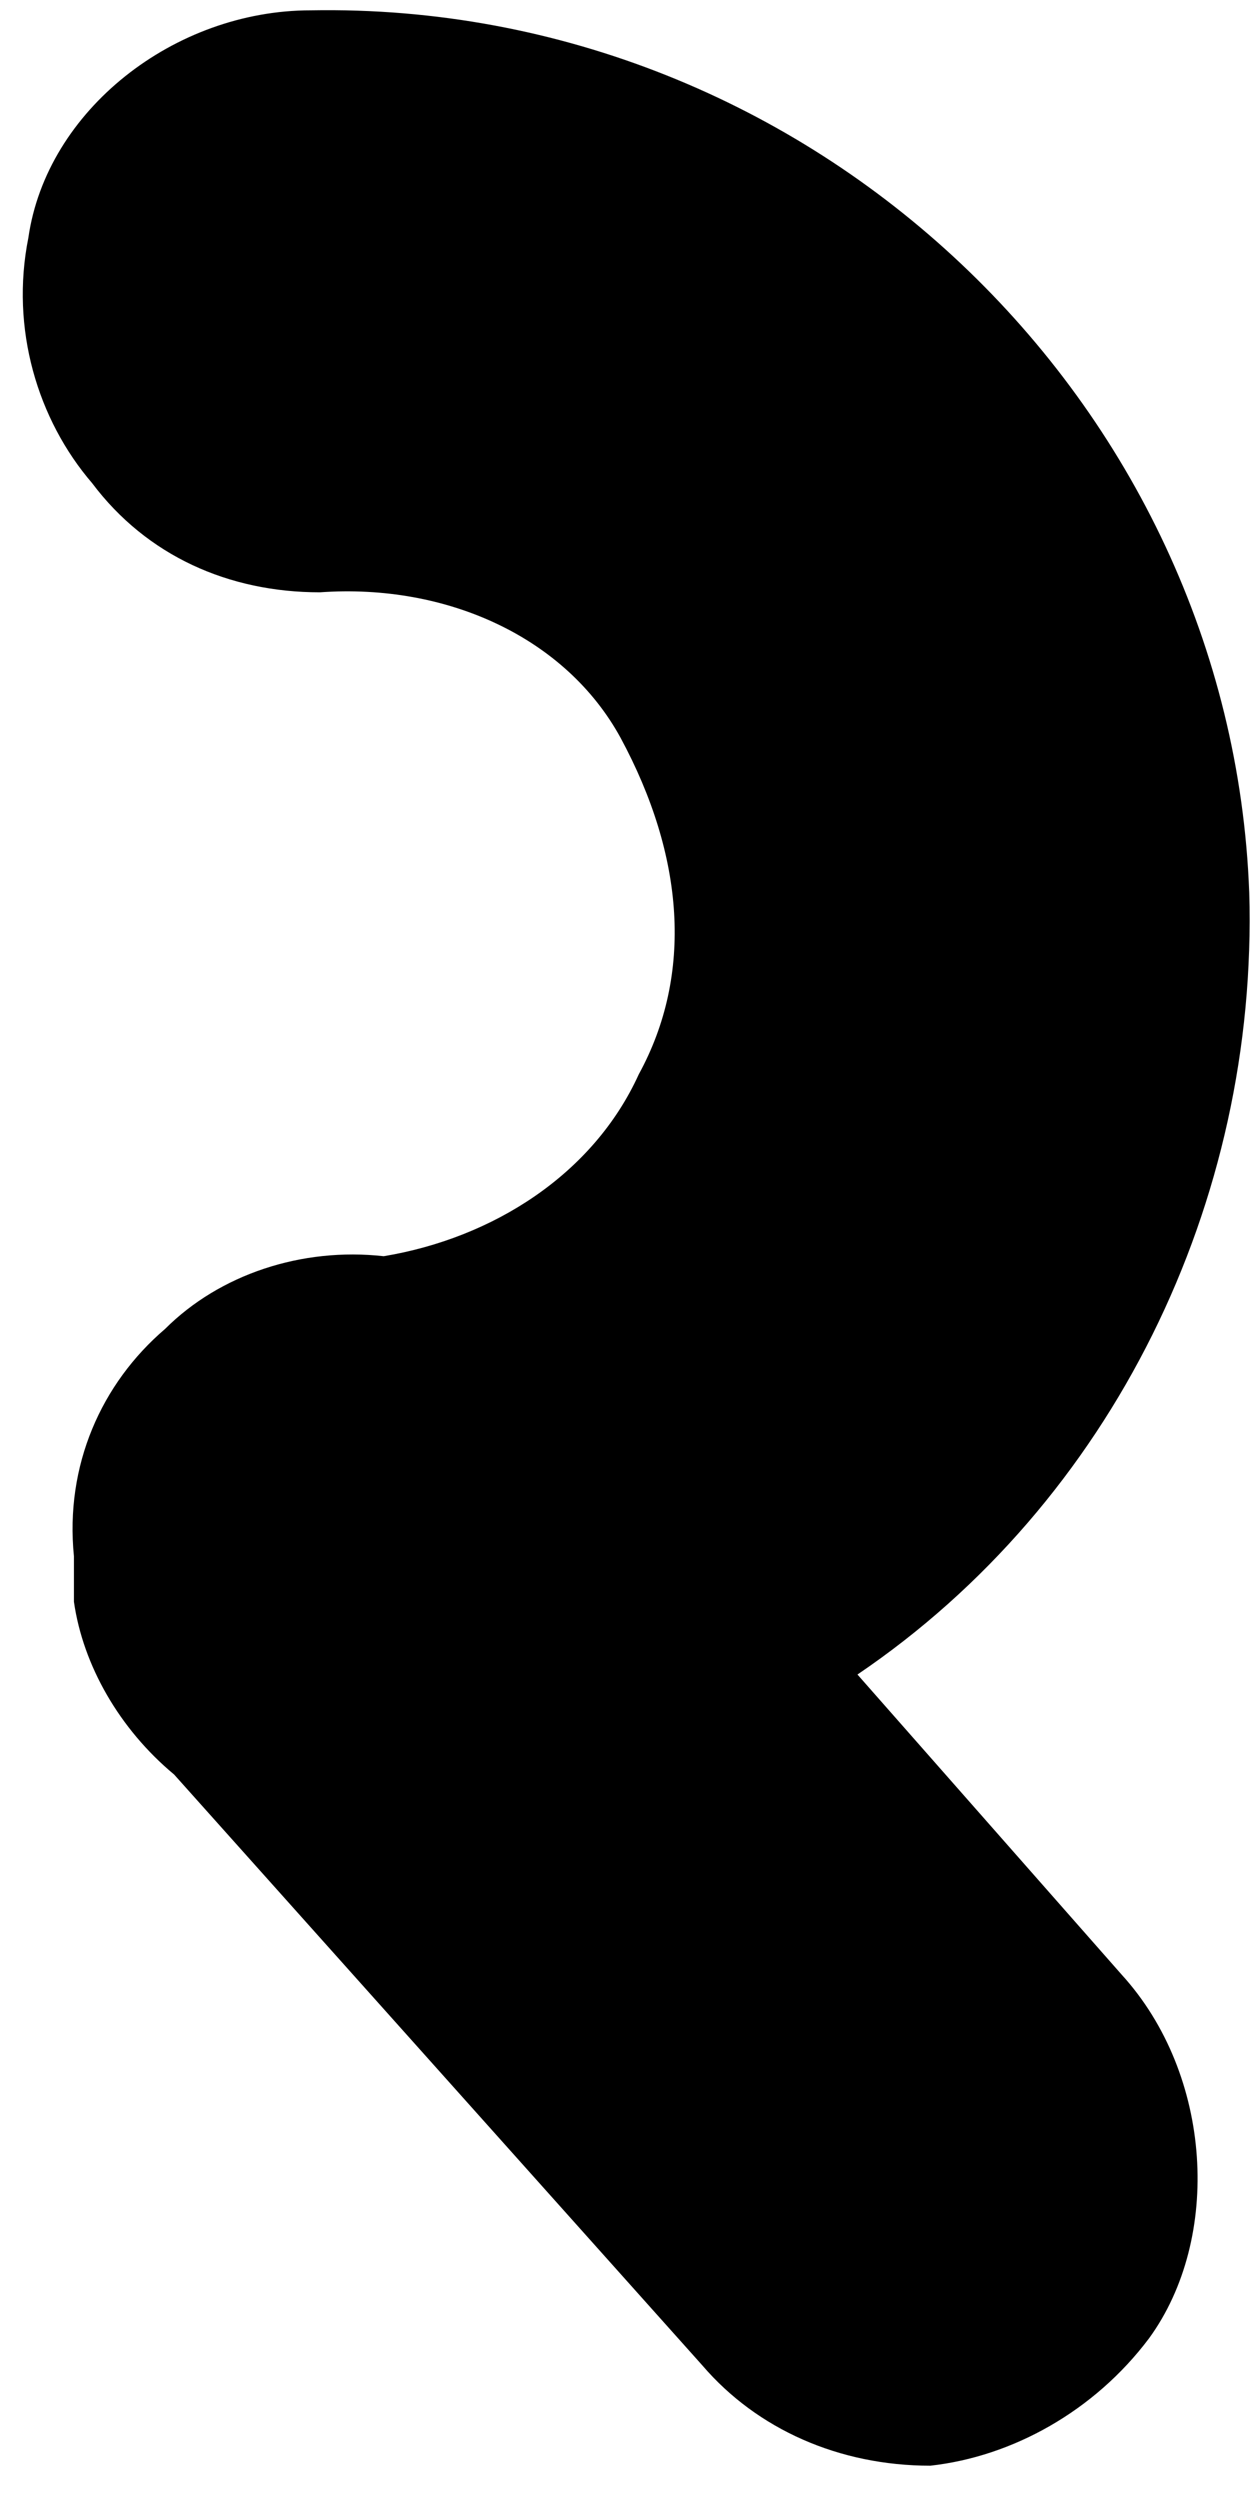 <svg width="34" height="68" viewBox="0 0 34 68" fill="none" xmlns="http://www.w3.org/2000/svg">
<path d="M31.253 63.604C33.235 60.883 32.987 56.431 30.509 53.71L23.323 45.547C30.262 40.847 34.227 32.684 33.979 24.274C33.483 10.917 22.084 0.033 8.454 0.281C4.737 0.281 1.268 3.002 0.772 6.465C0.277 8.938 1.02 11.412 2.507 13.143C3.994 15.122 6.224 16.111 8.702 16.111C12.172 15.864 15.393 17.348 16.88 20.069C18.615 23.285 18.862 26.5 17.375 29.221C16.137 31.942 13.411 33.674 10.437 34.169C8.207 33.921 5.976 34.663 4.49 36.147C2.755 37.632 1.764 39.858 2.011 42.331C2.011 42.331 2.011 42.331 2.011 42.579V42.826C2.011 43.073 2.011 43.321 2.011 43.568C2.259 45.3 3.25 47.031 4.737 48.268L19.11 64.346C20.597 66.078 22.827 67.067 25.305 67.067C27.536 66.82 29.766 65.583 31.253 63.604Z" fill="black"/>
</svg>
